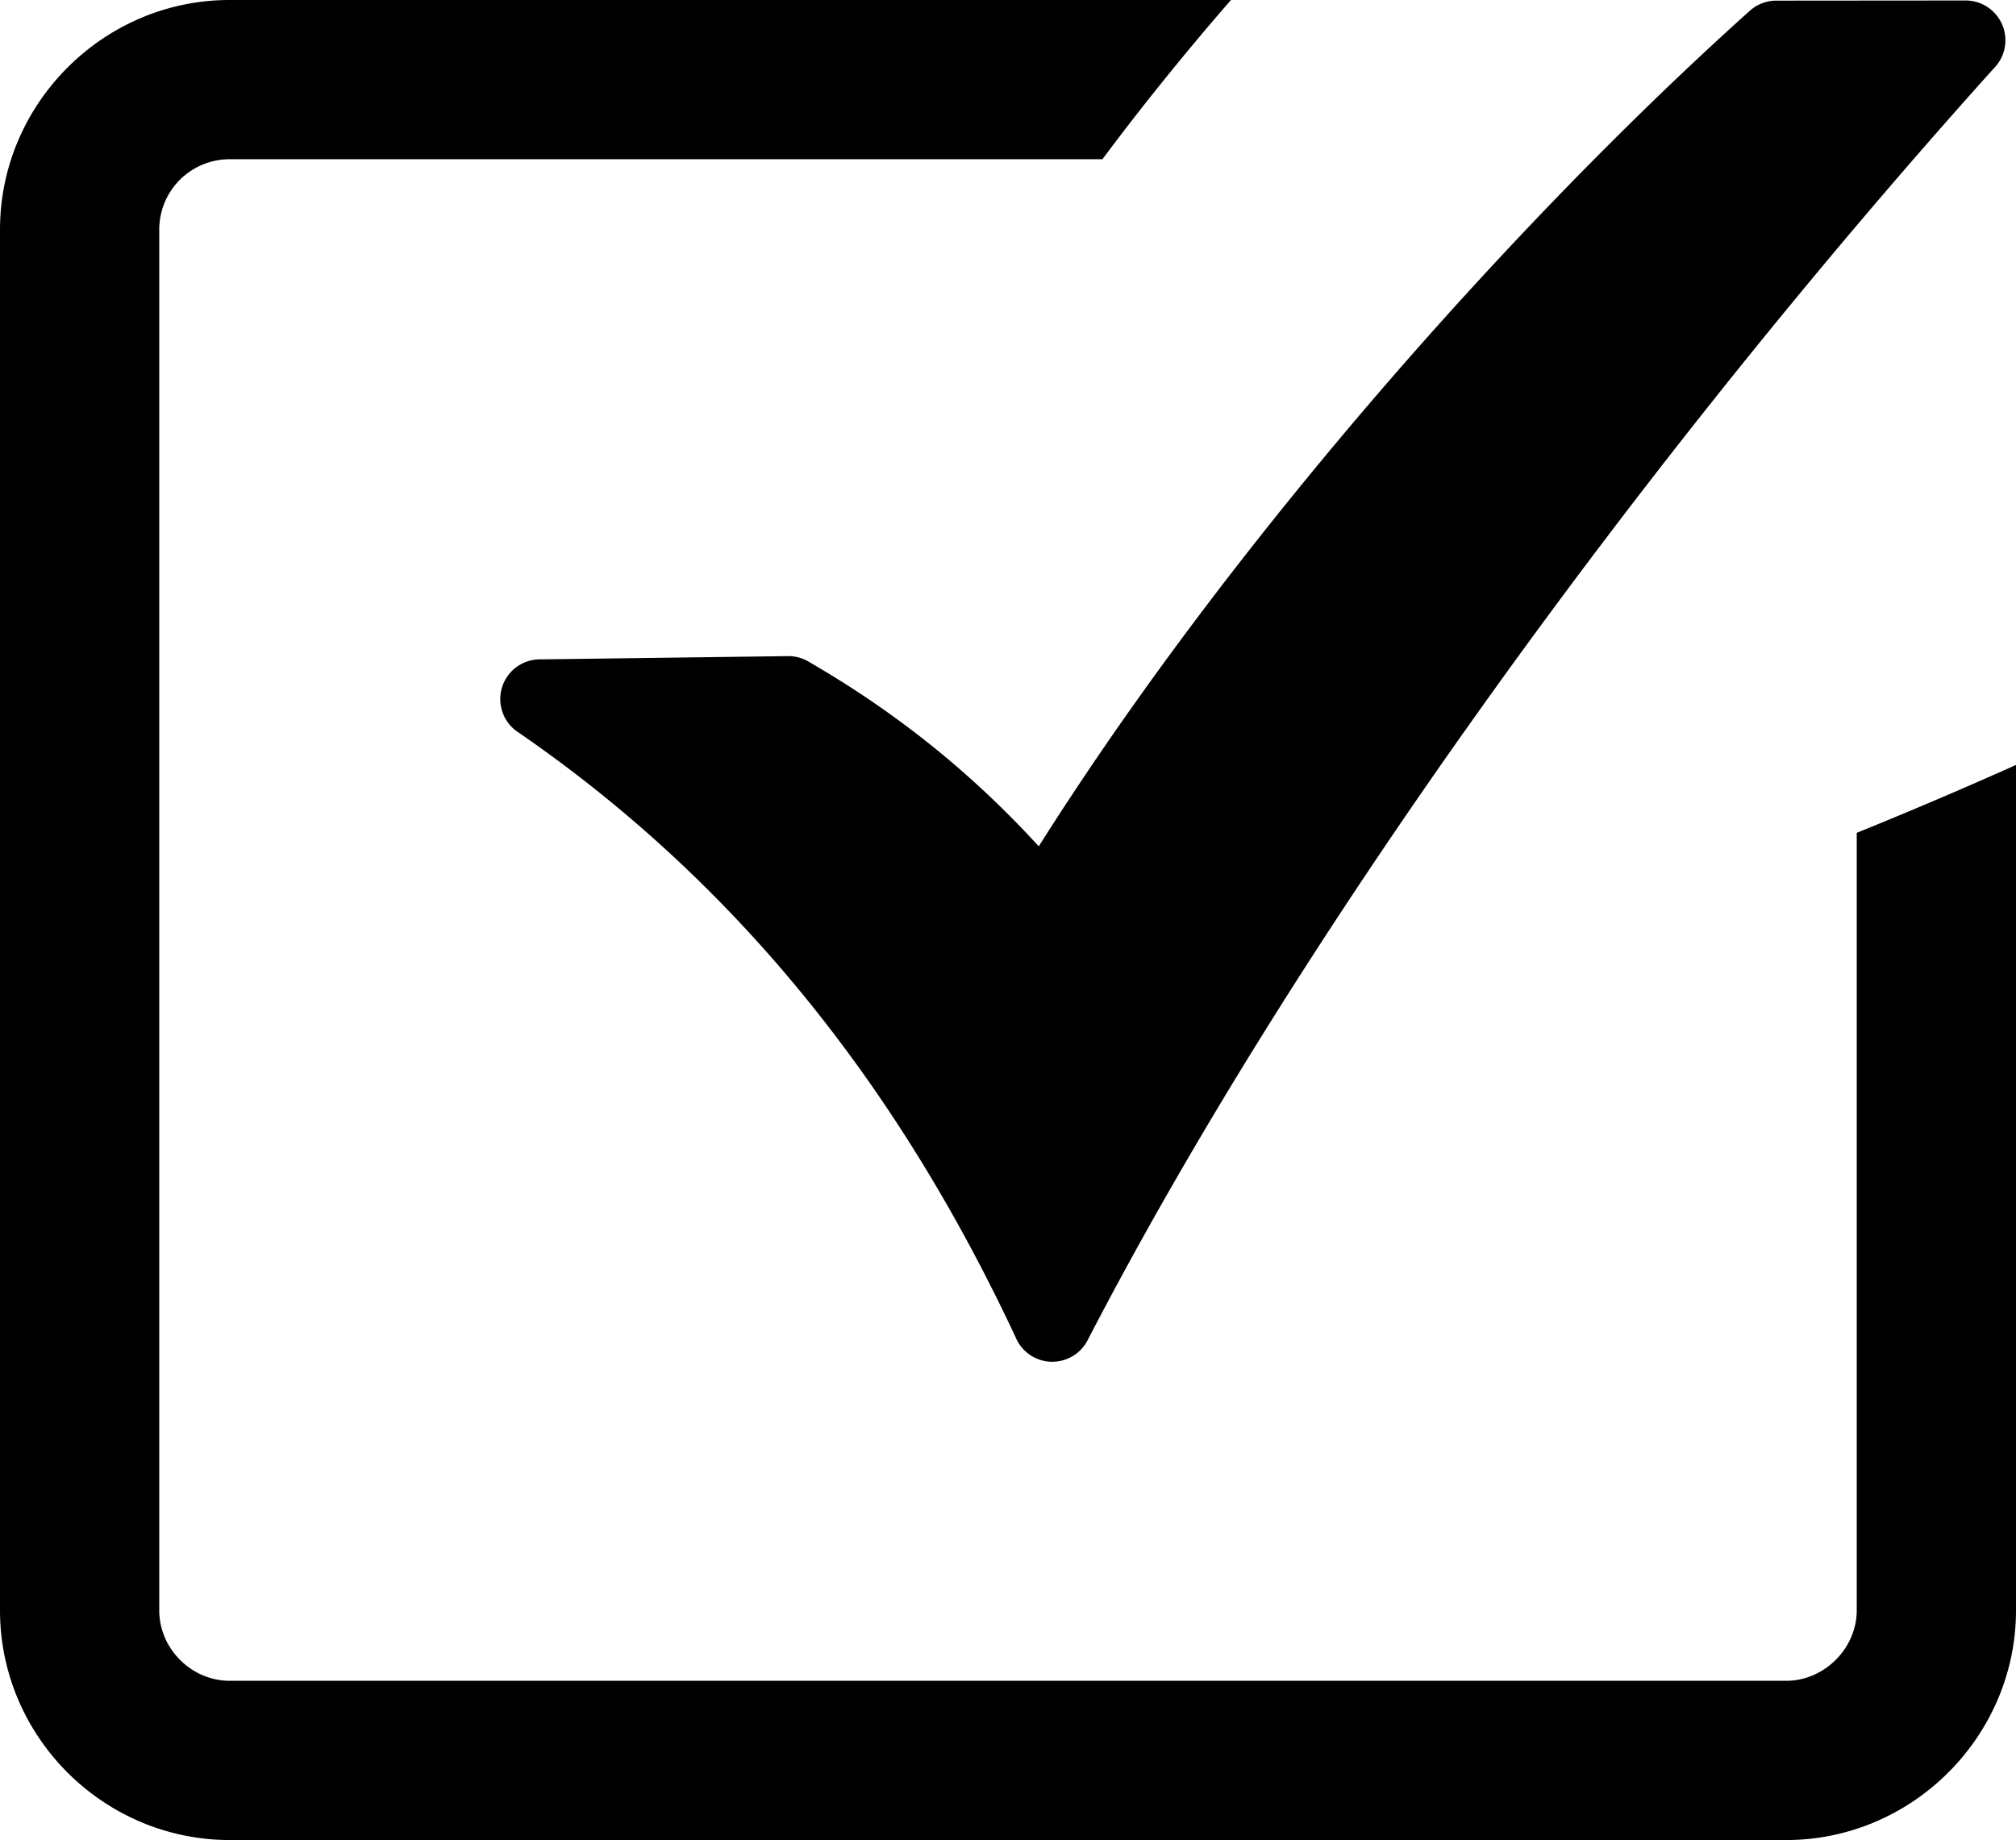 <svg xmlns="http://www.w3.org/2000/svg" shape-rendering="geometricPrecision" text-rendering="geometricPrecision" image-rendering="optimizeQuality" fill-rule="evenodd" clip-rule="evenodd" viewBox="0 0 512 467.36"><path fill-rule="nonzero" d="M58.327 0h254.296c-11.984 13.787-22.844 27.299-32.641 40.444H58.327c-4.929 0-9.415 2.01-12.656 5.227a17.95 17.95 0 00-5.227 12.657v350.705c0 4.868 2.04 9.331 5.288 12.579 3.264 3.263 7.75 5.304 12.595 5.304h395.345c4.815 0 9.286-2.056 12.557-5.327 3.271-3.271 5.326-7.742 5.326-12.556V211.536A1199.255 1199.255 0 00512 194.294v214.739c0 15.995-6.611 30.592-17.173 41.154-10.562 10.562-25.159 17.173-41.155 17.173H58.327c-15.996 0-30.623-6.58-41.193-17.15C6.595 439.671 0 425.082 0 409.033V58.328c0-16.012 6.565-30.57 17.111-41.132l.084-.084C27.757 6.565 42.316 0 58.327 0zm79.092 167.477l62.691-.825a10.042 10.042 0 015.427 1.513c12.678 7.329 24.639 15.69 35.789 25.121a243.712 243.712 0 0122.484 21.681c21.972-34.811 48.576-70.325 76.509-103.639 34.552-41.2 71.358-79.245 104.09-108.6a10.045 10.045 0 016.718-2.567l48.071-.039c5.579 0 10.111 4.532 10.111 10.111 0 2.752-1.108 5.259-2.896 7.077-44.311 49.249-89.776 105.68-130.969 163.496-38.09 53.466-72.596 108.194-99.23 159.612-2.553 4.945-8.644 6.894-13.588 4.341a10.07 10.07 0 01-4.693-5.105c-14.582-31.196-32.052-59.924-52.916-85.679-20.887-25.778-45.244-48.645-73.567-68.087-4.593-3.134-5.777-9.423-2.644-14.016 2.002-2.935 5.296-4.479 8.613-4.395z"/></svg>